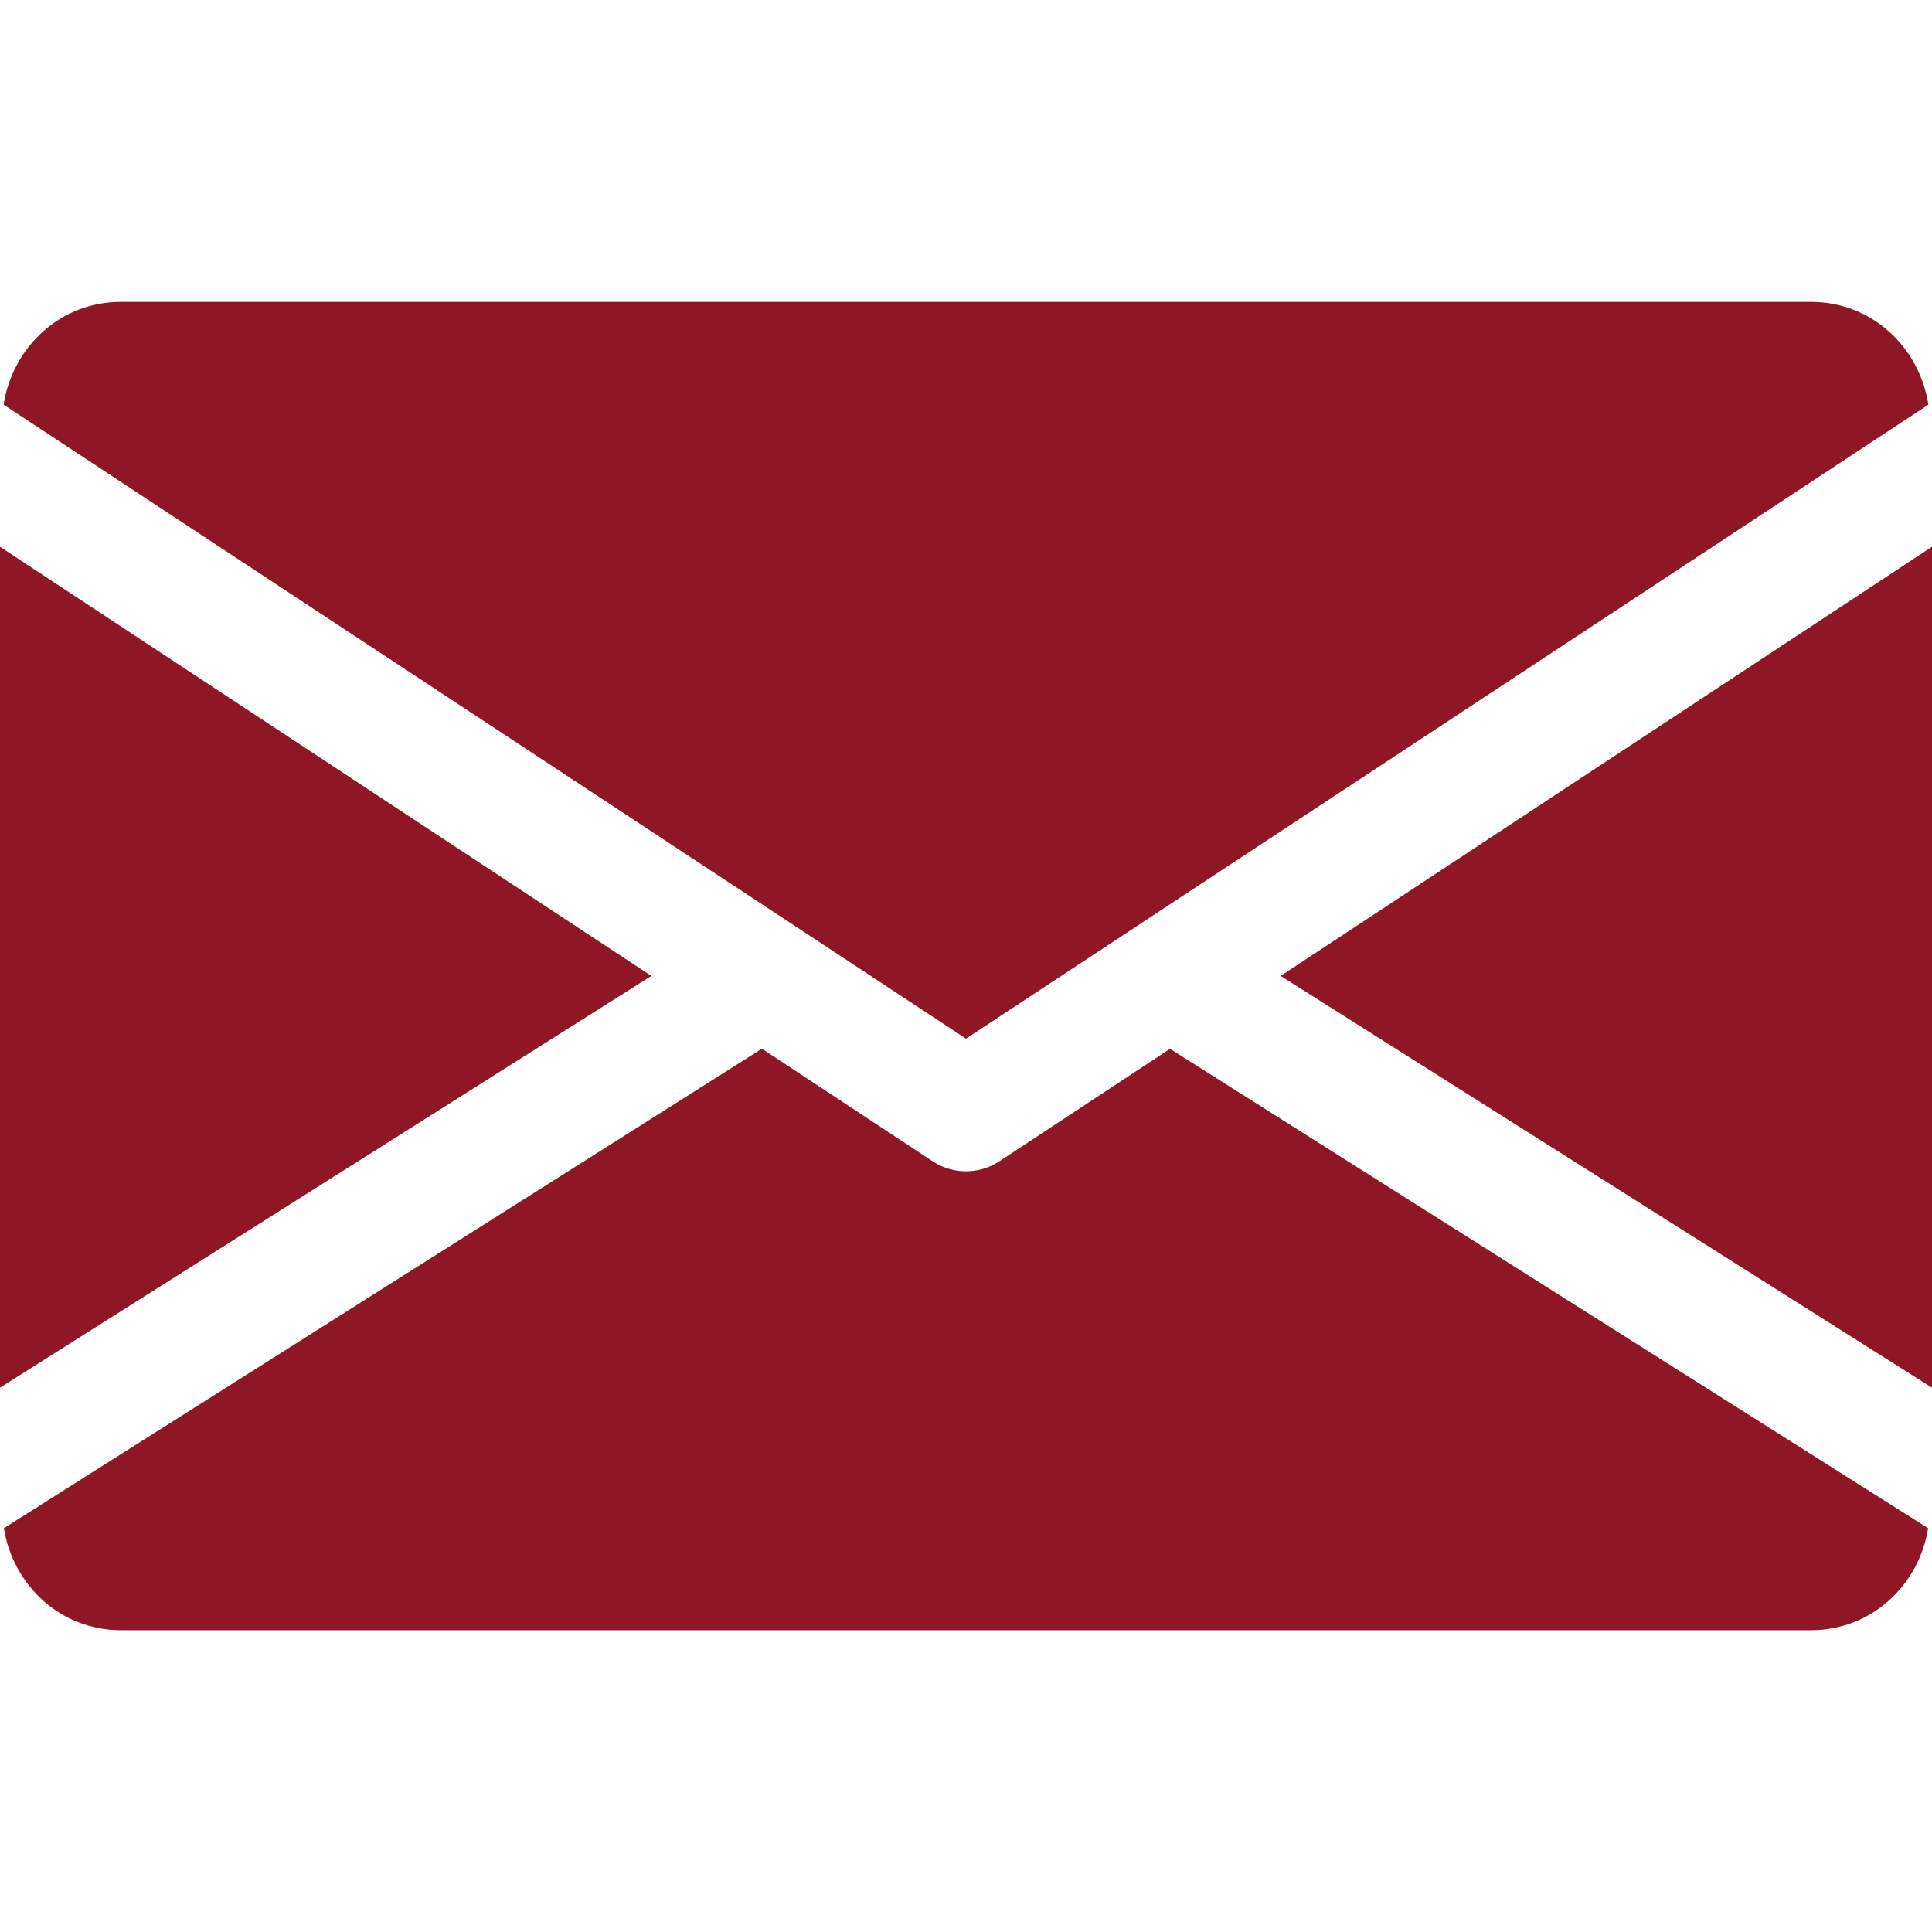 <svg width="31" height="31" viewBox="0 0 31 31" fill="none" xmlns="http://www.w3.org/2000/svg">
<path d="M20.549 15.659L31 22.266V8.773L20.549 15.659Z" fill="#8F1725"/>
<path d="M0 8.773V22.266L10.451 15.659L0 8.773Z" fill="#8F1725"/>
<path d="M29.062 4.844H1.937C0.971 4.844 0.203 5.564 0.058 6.493L15.5 16.666L30.942 6.493C30.797 5.564 30.029 4.844 29.062 4.844Z" fill="#8F1725"/>
<path d="M18.774 16.829L16.033 18.635C15.87 18.742 15.686 18.794 15.5 18.794C15.314 18.794 15.13 18.742 14.967 18.635L12.226 16.827L0.062 24.521C0.211 25.442 0.975 26.157 1.938 26.157H29.062C30.025 26.157 30.789 25.442 30.938 24.521L18.774 16.829Z" fill="#8F1725"/>
</svg>
